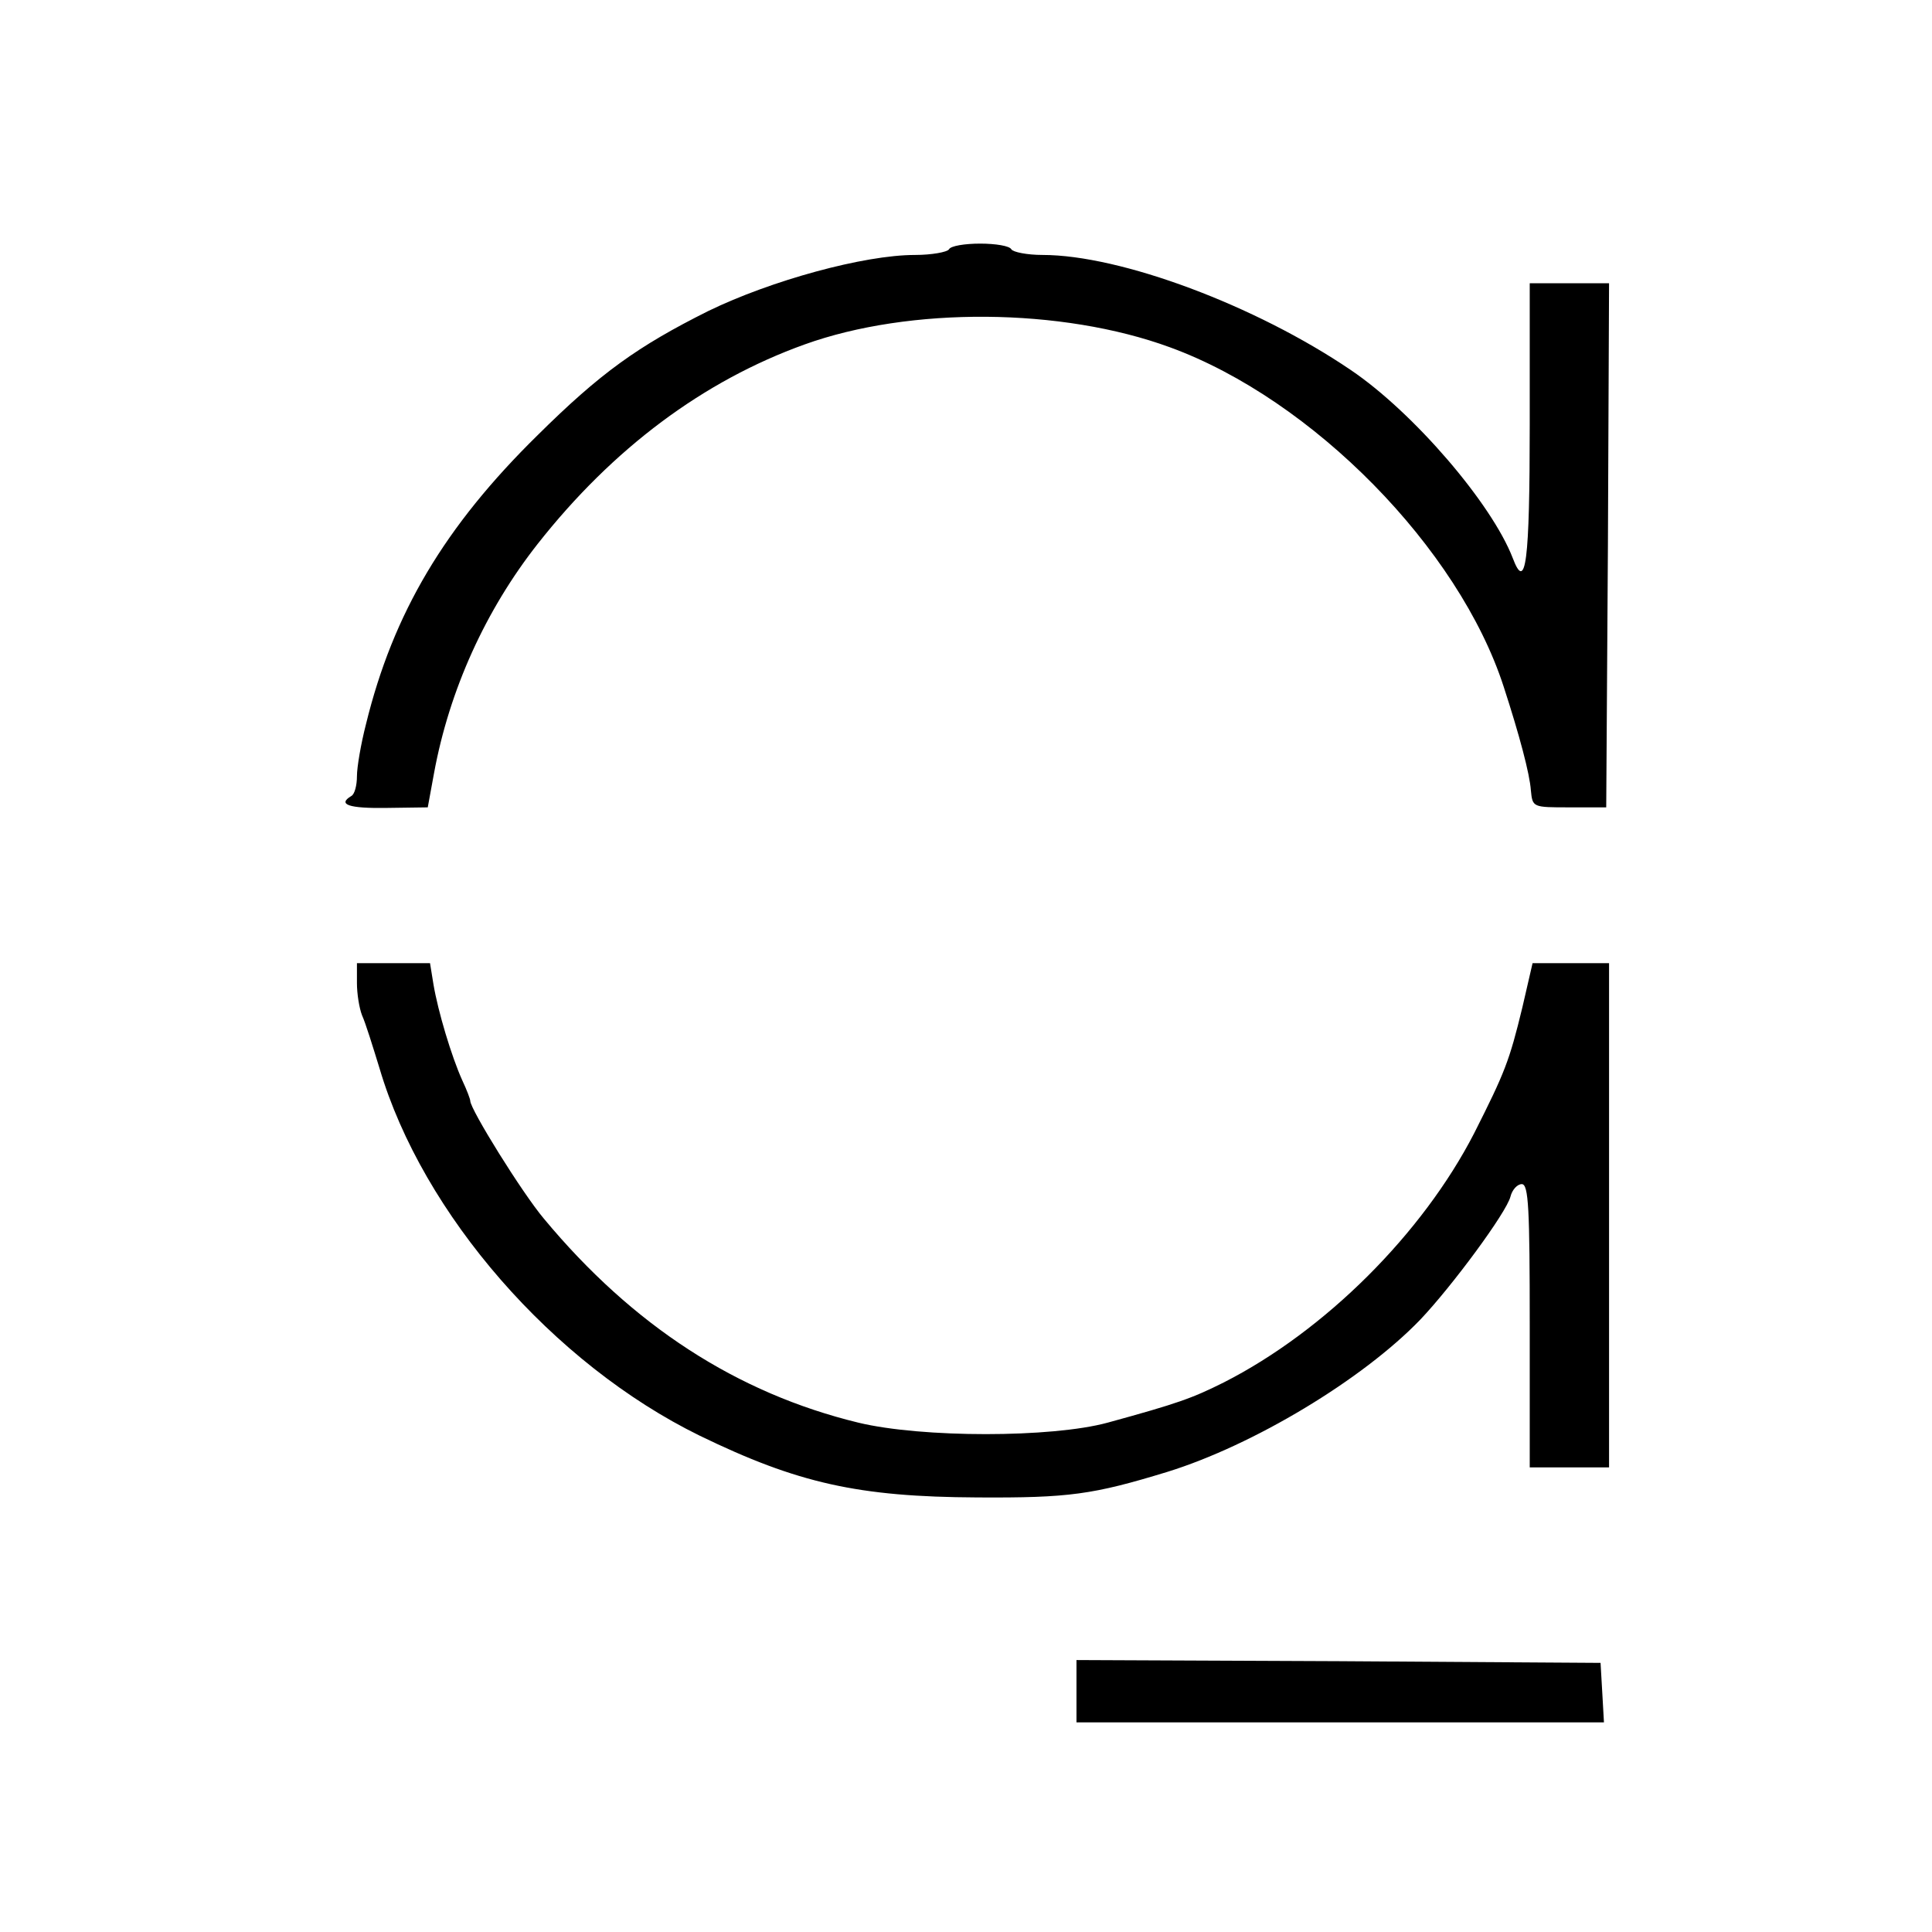 <?xml version="1.0" standalone="no"?>
<!DOCTYPE svg PUBLIC "-//W3C//DTD SVG 20010904//EN"
 "http://www.w3.org/TR/2001/REC-SVG-20010904/DTD/svg10.dtd">
<svg version="1.0" xmlns="http://www.w3.org/2000/svg"
 width="341pt" height="341pt" viewBox="0 0 341 341"
 preserveAspectRatio="xMidYMid meet">
<g transform="translate(0,341) scale(0.1,-0.1)"
fill="#000000" stroke="none">
<path d="M1675 2970 c-3 -5 -31 -10 -60 -10 -90 0 -254 -45 -365 -99 -124 -62
-190 -109 -301 -219 -164 -161 -255 -314 -303 -510 -9 -35 -16 -76 -16 -92 0
-16 -4 -32 -10 -35 -25 -15 -4 -22 62 -21 l73 1 11 60 c27 147 91 288 183 405
133 169 293 288 471 352 186 67 454 65 645 -5 252 -92 510 -355 589 -599 28
-86 46 -154 48 -183 3 -30 3 -30 68 -30 l65 0 3 463 2 462 -70 0 -70 0 0 -249
c0 -244 -7 -297 -30 -236 -37 96 -175 257 -286 332 -168 114 -406 203 -544
203 -27 0 -52 5 -55 10 -3 6 -28 10 -55 10 -27 0 -52 -4 -55 -10z"/>
<path d="M630 1675 c0 -19 4 -44 9 -57 6 -13 19 -55 31 -94 76 -257 306 -521
565 -648 173 -84 280 -108 490 -109 162 -1 204 5 335 45 152 47 345 163 447
269 56 59 152 189 159 217 3 12 12 22 20 22 12 0 14 -43 14 -250 l0 -250 70 0
70 0 0 445 0 445 -67 0 -68 0 -18 -78 c-23 -95 -31 -115 -85 -222 -91 -177
-263 -349 -442 -440 -56 -28 -81 -37 -205 -71 -99 -27 -328 -27 -440 0 -214
52 -398 171 -555 360 -38 45 -130 193 -130 208 0 3 -6 19 -14 36 -19 42 -43
122 -51 170 l-6 37 -64 0 -65 0 0 -35z"/>
<path d="M1900 425 l0 -55 466 0 465 0 -3 53 -3 52 -462 3 -463 2 0 -55z"/>
</g>
</svg>
